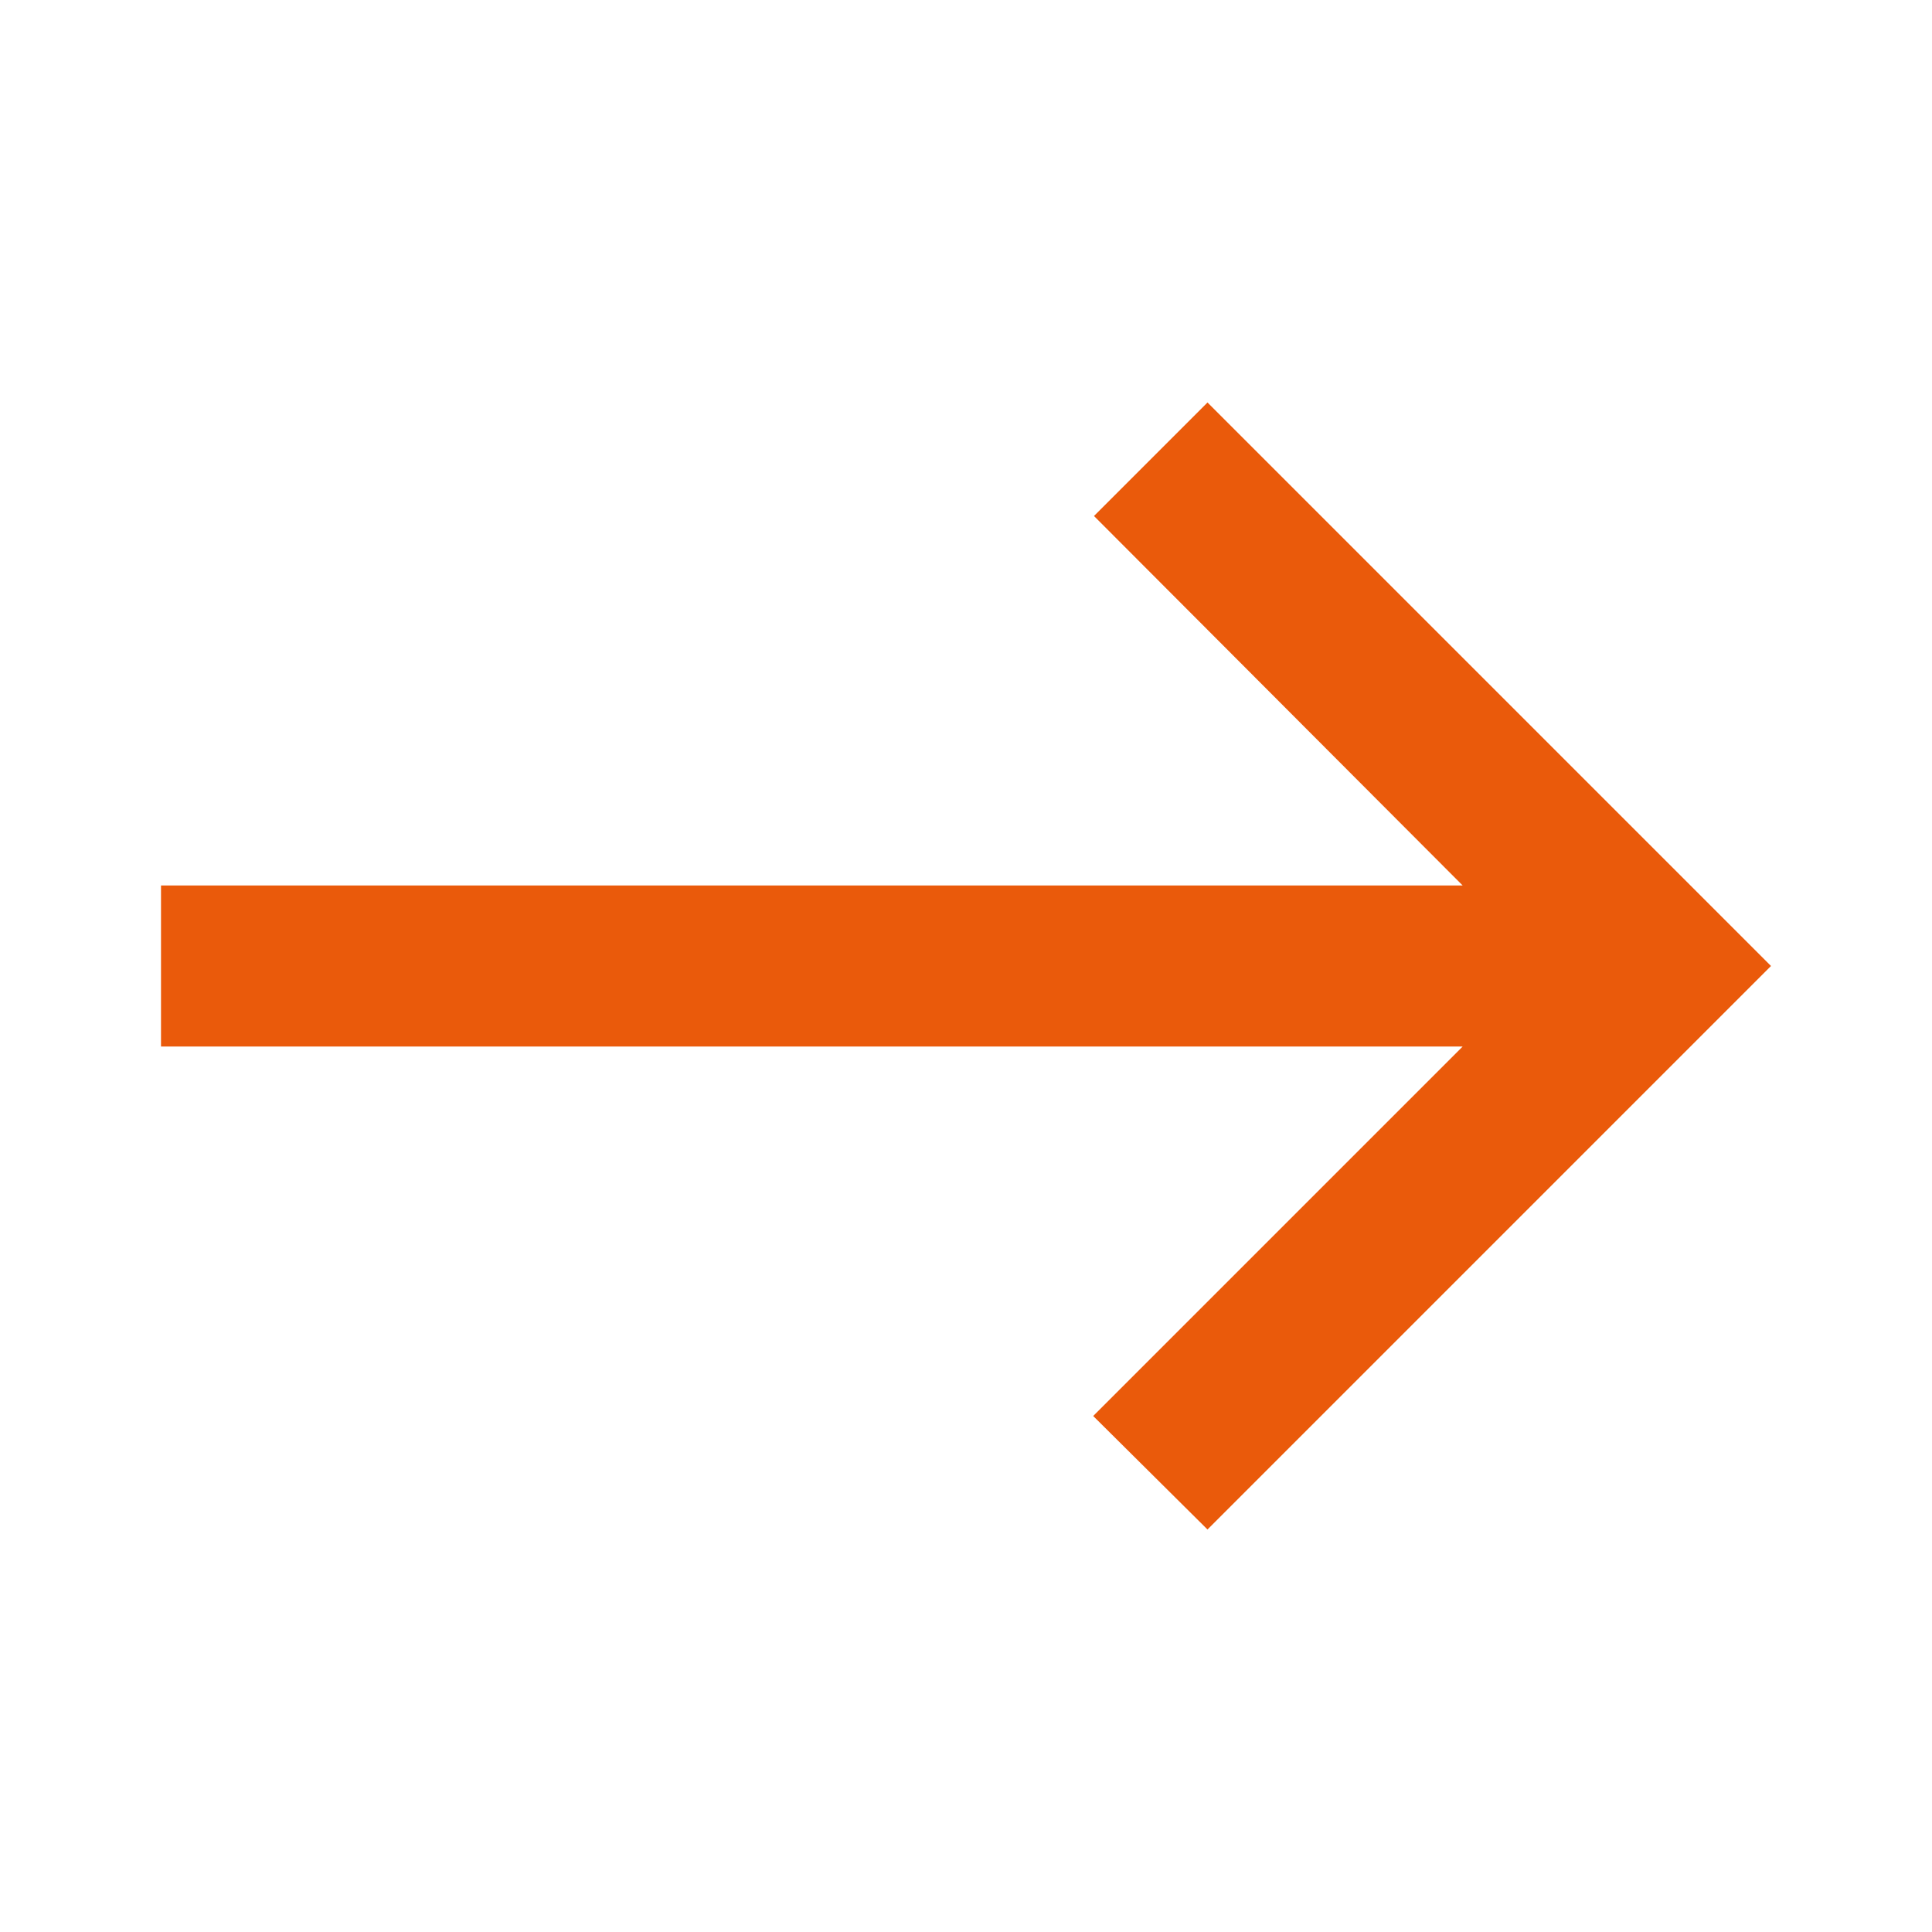 <svg width="24" height="24" viewBox="0 0 24 24" fill="none" xmlns="http://www.w3.org/2000/svg">
<g id="east_black_24dp 1" clip-path="url(#clip0_85_3388)">
<path id="Vector" d="M15 5L13.59 6.41L18.17 11H2V13H18.17L13.58 17.59L15 19L22 12L15 5Z" fill="#EA5A0B"/>
</g>
<defs>
<clipPath id="clip0_85_3388">
<rect width="24" height="24" fill="white"/>
</clipPath>
</defs>
</svg>
